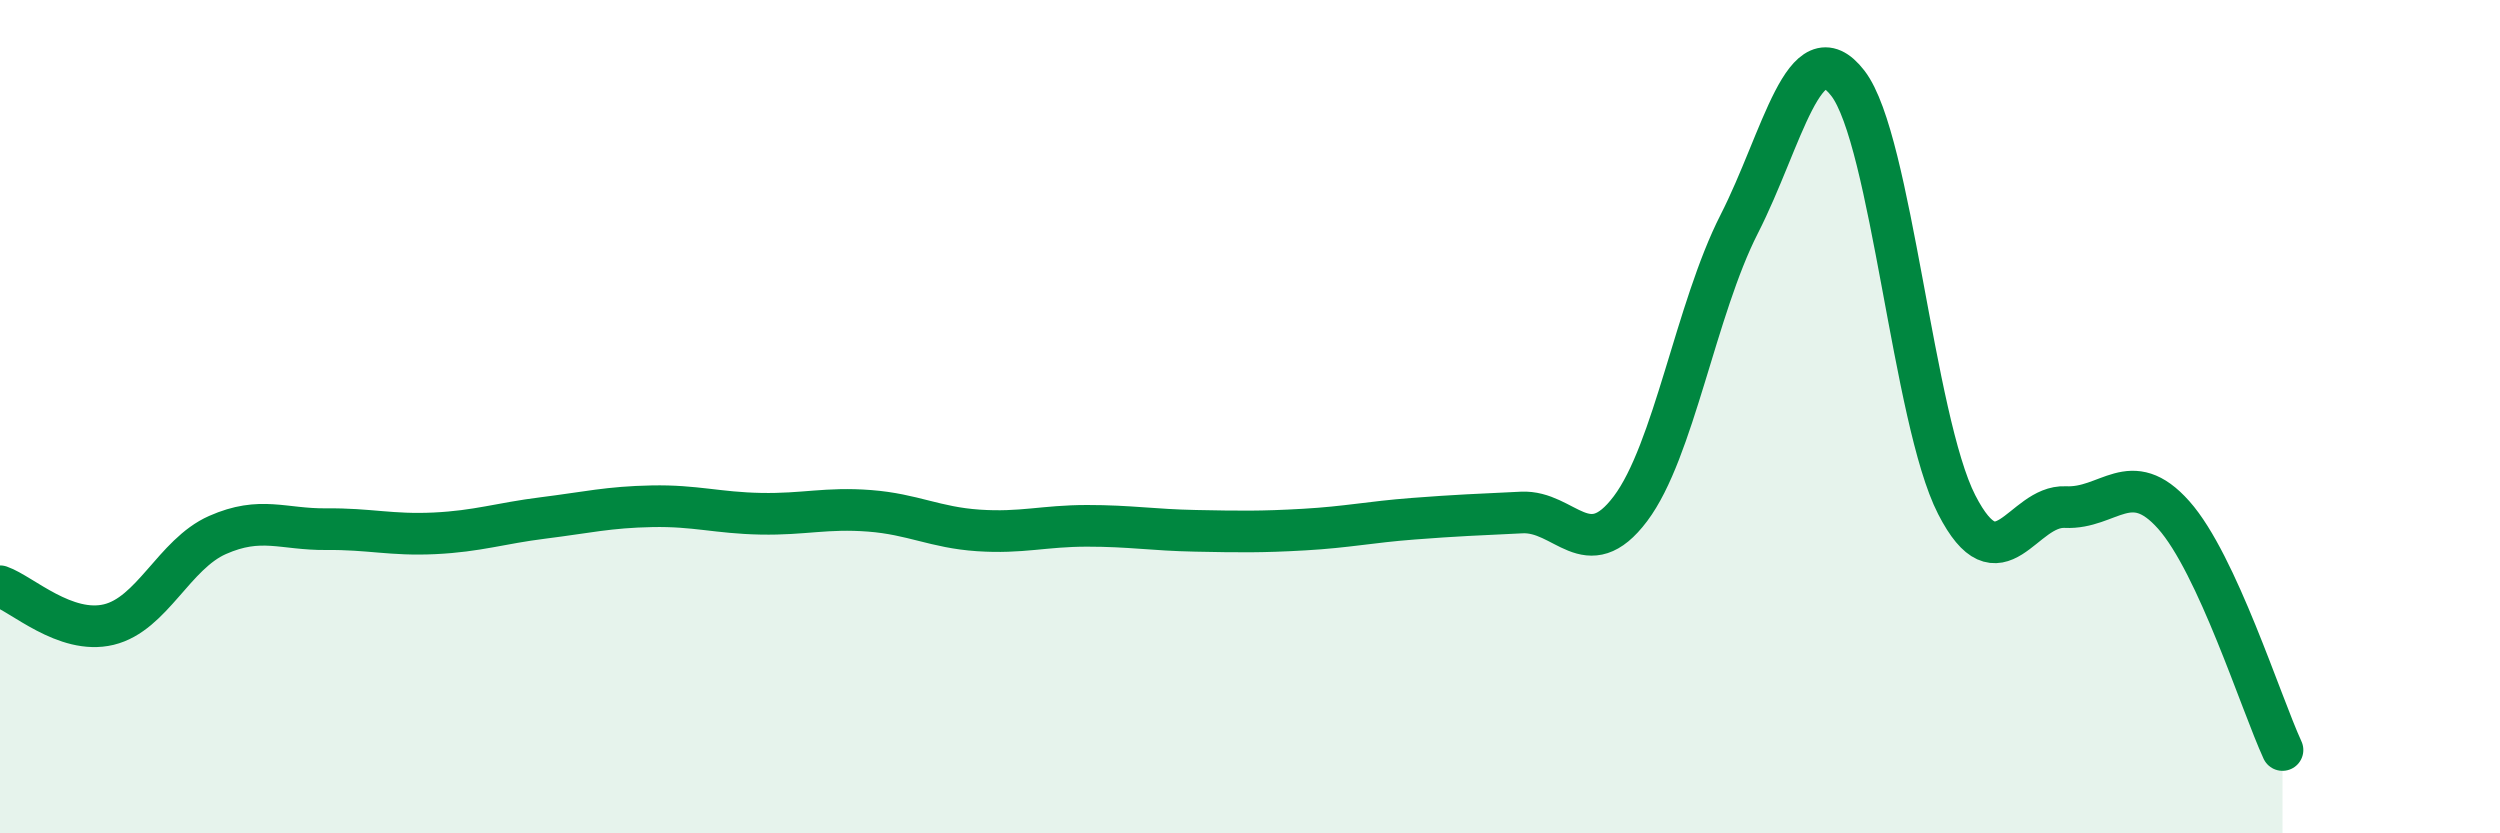 
    <svg width="60" height="20" viewBox="0 0 60 20" xmlns="http://www.w3.org/2000/svg">
      <path
        d="M 0,14.07 C 0.52,14.25 1.57,15.24 2.61,14.99 C 3.65,14.74 4.18,13.3 5.22,12.84 C 6.26,12.38 6.79,12.71 7.83,12.7 C 8.87,12.69 9.39,12.85 10.43,12.8 C 11.47,12.75 12,12.56 13.04,12.43 C 14.08,12.3 14.61,12.17 15.65,12.15 C 16.69,12.13 17.22,12.31 18.26,12.33 C 19.3,12.35 19.83,12.18 20.87,12.26 C 21.91,12.34 22.44,12.66 23.48,12.73 C 24.52,12.8 25.05,12.62 26.09,12.62 C 27.13,12.62 27.66,12.72 28.7,12.74 C 29.74,12.76 30.26,12.77 31.3,12.71 C 32.34,12.65 32.87,12.53 33.91,12.45 C 34.95,12.37 35.48,12.35 36.52,12.3 C 37.56,12.25 38.09,13.59 39.13,12.21 C 40.17,10.83 40.7,7.42 41.74,5.38 C 42.78,3.34 43.31,0.65 44.35,2 C 45.39,3.35 45.92,10.08 46.96,12.11 C 48,14.14 48.53,12.12 49.57,12.17 C 50.61,12.22 51.13,11.19 52.17,12.36 C 53.21,13.53 54.26,16.87 54.78,18L54.78 20L0 20Z"
        fill="#008740"
        opacity="0.1"
        stroke-linecap="round"
        stroke-linejoin="round"
      />
      <path
        d="M 0,14.07 C 0.52,14.25 1.57,15.24 2.61,14.99 C 3.65,14.74 4.18,13.3 5.22,12.84 C 6.26,12.38 6.79,12.71 7.83,12.7 C 8.87,12.69 9.39,12.85 10.43,12.8 C 11.47,12.75 12,12.56 13.04,12.43 C 14.08,12.3 14.61,12.17 15.65,12.15 C 16.69,12.13 17.22,12.31 18.26,12.33 C 19.3,12.35 19.83,12.18 20.87,12.26 C 21.91,12.34 22.44,12.66 23.48,12.73 C 24.52,12.8 25.05,12.62 26.09,12.62 C 27.13,12.62 27.66,12.72 28.7,12.74 C 29.74,12.76 30.26,12.77 31.3,12.71 C 32.34,12.65 32.87,12.53 33.91,12.45 C 34.95,12.37 35.48,12.35 36.52,12.3 C 37.56,12.25 38.09,13.59 39.13,12.21 C 40.17,10.83 40.7,7.42 41.74,5.38 C 42.78,3.34 43.31,0.65 44.35,2 C 45.39,3.35 45.92,10.08 46.96,12.11 C 48,14.14 48.53,12.12 49.57,12.17 C 50.61,12.22 51.13,11.19 52.17,12.36 C 53.21,13.53 54.26,16.87 54.78,18"
        stroke="#008740"
        stroke-width="1"
        fill="none"
        stroke-linecap="round"
        stroke-linejoin="round"
      />
    </svg>
  